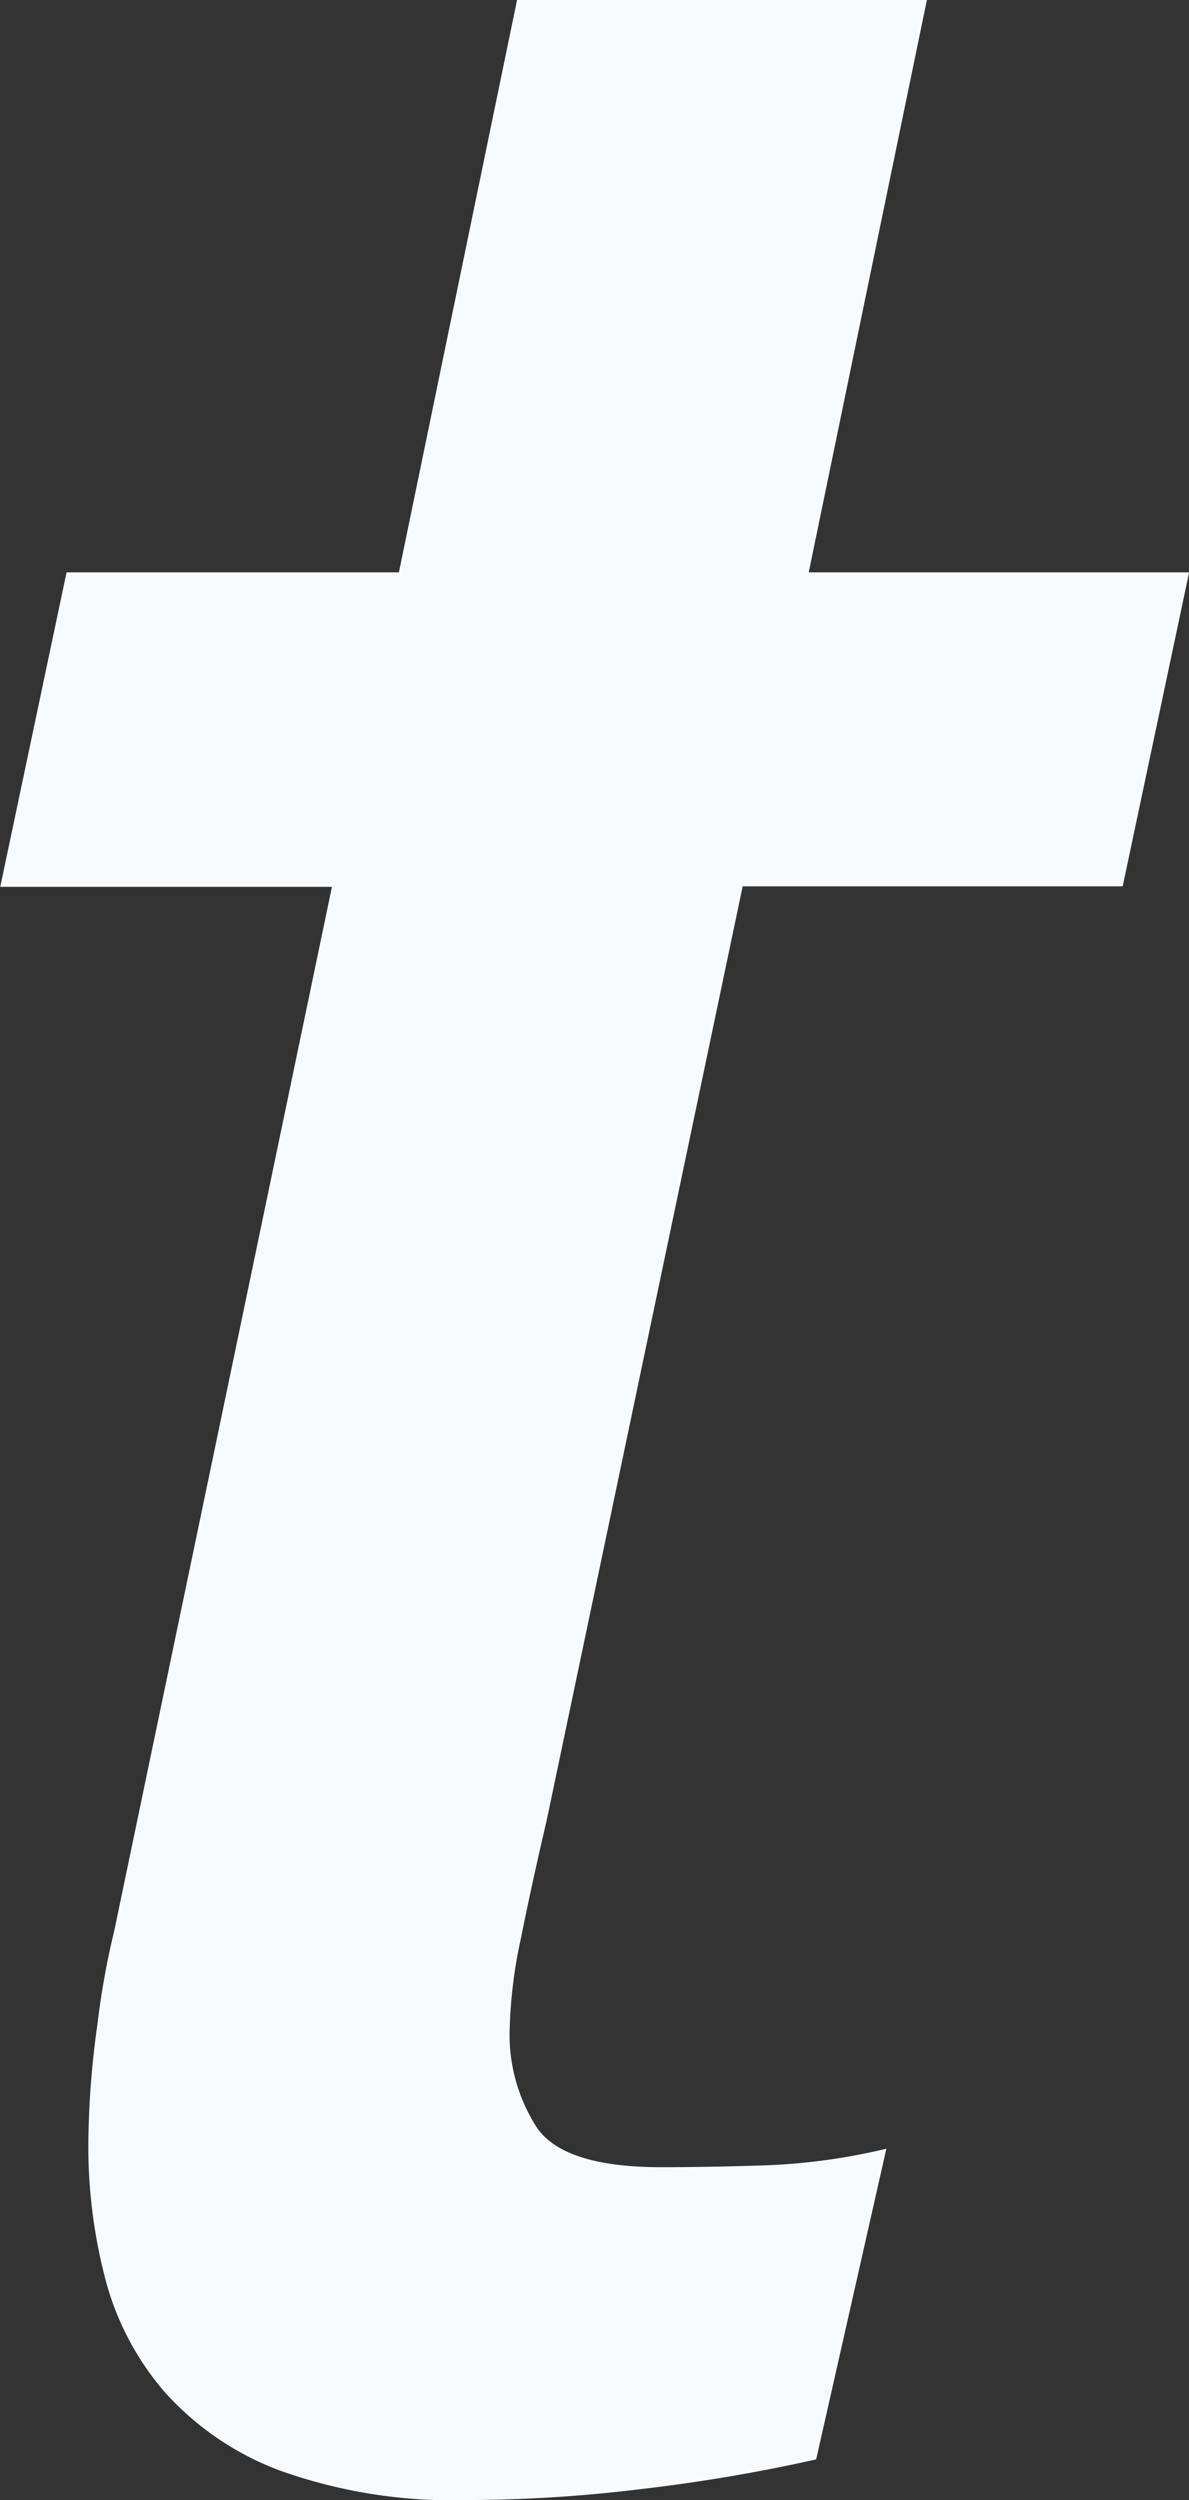 <svg xmlns="http://www.w3.org/2000/svg" viewBox="0 0 9.449 19.866">
  <rect x="0" y="0" width="9.449" height="19.866" fill="#333333" stroke="none"/>
  <path fill="#f7fafd" d="M4.507-14.112H7.764L6.825-9.564H9.848L9.32-7.069H6.3L4.742.355q-.117.5-.205.939a3.787,3.787,0,0,0-.088.7,1.358,1.358,0,0,0,.22.807q.22.308.983.308.381,0,.836-.015a4.851,4.851,0,0,0,.954-.132L6.884,5.431A13.473,13.473,0,0,1,5.5,5.666a11.608,11.608,0,0,1-1.379.088,4.07,4.07,0,0,1-1.5-.235A2.315,2.315,0,0,1,1.7,4.888a2.246,2.246,0,0,1-.47-.91A4.167,4.167,0,0,1,1.1,2.937a7.083,7.083,0,0,1,.073-.968,6.206,6.206,0,0,1,.132-.734l1.731-8.3H.4L.927-9.564H3.568Z" transform="translate(-0.398 14.112)"/>
</svg>